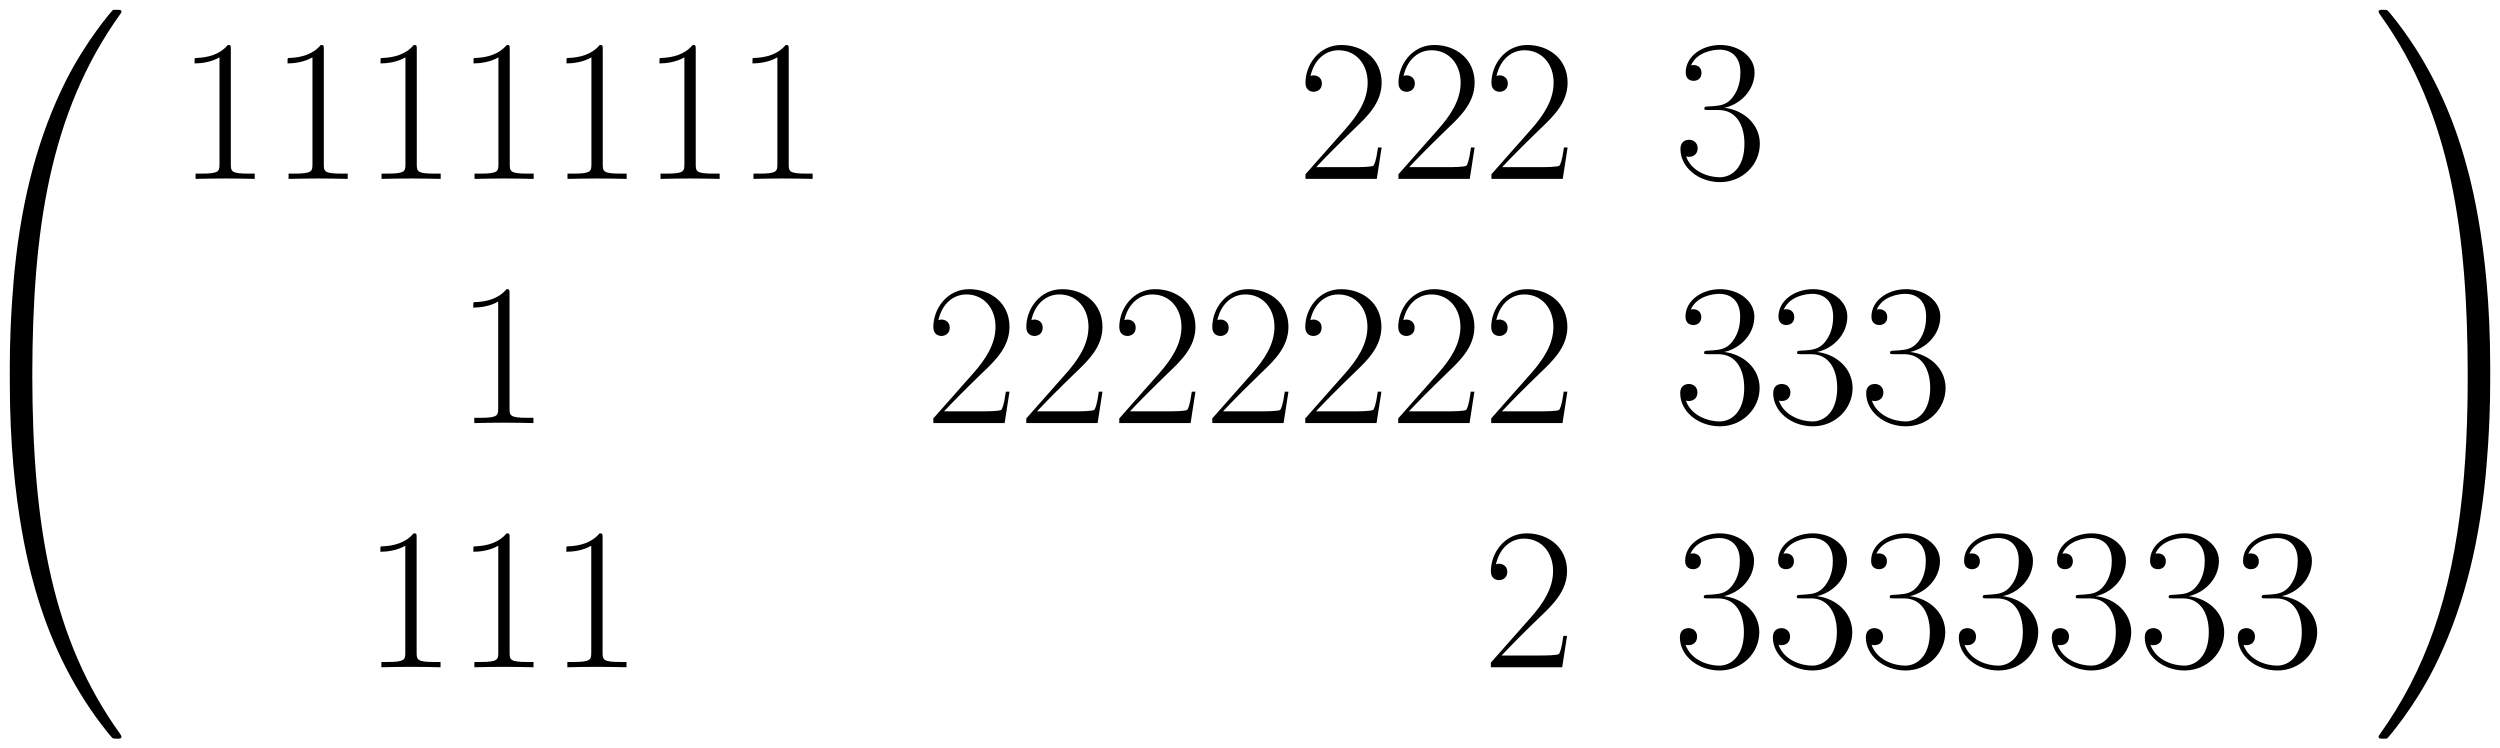 <svg xmlns="http://www.w3.org/2000/svg" xmlns:xlink="http://www.w3.org/1999/xlink" xmlns:inkscape="http://www.inkscape.org/namespaces/inkscape" version="1.1" width="235.876" height="70.618" viewBox="0 0 255.001 76.344">
<defs>
<clipPath id="clip_1">
<path transform="matrix(1,0,0,-1,-178.113,640.115)" d="M178.113 563.771H433.114V640.115H178.113Z" clip-rule="evenodd"/>
</clipPath>
<path id="font_2_4" d="M.374-1.77C.396-1.77 .402-1.77 .402-1.756 .404-1.055 .485-.473 .835 .016 .842 .025 .842 .027 .842 .029 .842 .039 .835 .039 .819 .039 .803 .039 .801 .039 .799 .037 .795 .034 .668-.112 .567-.313 .435-.577 .352-.88 .315-1.244 .312-1.275 .291-1.483 .291-1.72V-1.759C.292-1.77 .298-1.77 .319-1.77H.374Z"/>
<path id="font_2_6" d="M.319 .05C.298 .05 .292 .05 .291 .039V-0C.291-.611 .4-.969 .431-1.07 .499-1.292 .61-1.526 .777-1.732 .792-1.75 .796-1.755 .8-1.757 .802-1.758 .803-1.759 .819-1.759 .835-1.759 .842-1.759 .842-1.749 .842-1.747 .842-1.745 .836-1.736 .503-1.274 .403-.718 .402 .036 .402 .05 .396 .05 .374 .05H.319Z"/>
<path id="font_3_4" d="M.266 .639C.266 .66 .265 .661 .251 .661 .212 .614 .153 .599 .097 .597 .094 .597 .089 .597 .088 .595 .087 .593 .087 .591 .087 .57 .118 .57 .17 .576 .21 .6V.073C.21 .038 .208 .026 .122 .026H.092V0C.14 .001 .19 .002 .238 .002 .286 .002 .336 .001 .384 0V.026H.354C.268 .026 .266 .037 .266 .073V.639Z"/>
<path id="font_3_5" d="M.417 .155H.399C.389 .084 .381 .072 .377 .066 .372 .058 .3 .058 .286 .058H.094C.13 .097 .2 .168 .285 .25 .346 .308 .417 .376 .417 .475 .417 .593 .323 .661 .218 .661 .108 .661 .041 .564 .041 .474 .041 .435 .07 .43 .082 .43 .092 .43 .122 .436 .122 .471 .122 .502 .096 .511 .082 .511 .076 .511 .07 .51 .066 .508 .085 .593 .143 .635 .204 .635 .291 .635 .348 .566 .348 .475 .348 .388 .297 .313 .24 .248L.041 .023V0H.393L.417 .155Z"/>
<path id="font_3_6" d="M.221 .34C.31 .34 .349 .263 .349 .174 .349 .054 .285 .008 .227 .008 .174 .008 .088 .034 .061 .111 .066 .109 .071 .109 .076 .109 .1 .109 .118 .125 .118 .151 .118 .18 .096 .193 .076 .193 .059 .193 .033 .185 .033 .148 .033 .056 .123-.016 .229-.016 .34-.016 .425 .071 .425 .173 .425 .27 .345 .34 .25 .351 .326 .367 .399 .435 .399 .526 .399 .604 .32 .661 .23 .661 .139 .661 .059 .605 .059 .525 .059 .49 .085 .484 .098 .484 .119 .484 .137 .497 .137 .523 .137 .549 .119 .562 .098 .562 .094 .562 .089 .562 .085 .56 .114 .626 .193 .638 .228 .638 .263 .638 .329 .621 .329 .525 .329 .497 .325 .447 .291 .403 .261 .364 .227 .362 .194 .359 .189 .359 .166 .357 .162 .357 .155 .356 .151 .355 .151 .348 .151 .341 .152 .34 .172 .34H.221Z"/>
<path id="font_2_5" d="M.583-1.72C.583-1.109 .474-.751 .443-.65 .375-.428 .264-.194 .097 .012 .082 .03 .078 .035 .074 .037 .072 .038 .071 .039 .055 .039 .04 .039 .032 .039 .032 .029 .032 .027 .032 .025 .045 .007 .393-.479 .471-1.079 .472-1.756 .472-1.77 .478-1.77 .5-1.77H.555C.576-1.77 .582-1.77 .583-1.759V-1.72Z"/>
<path id="font_2_7" d="M.583 .039C.582 .05 .576 .05 .555 .05H.5C.478 .05 .472 .05 .472 .036 .472-.067 .471-.305 .445-.554 .391-1.071 .258-1.429 .039-1.736 .032-1.745 .032-1.747 .032-1.749 .032-1.759 .04-1.759 .055-1.759 .071-1.759 .073-1.759 .075-1.757 .079-1.754 .206-1.608 .307-1.407 .439-1.143 .522-.84 .559-.476 .562-.445 .583-.237 .583-0V.039Z"/>
</defs>
<g clip-path="url(#clip_1)">
<use data-text="&#xf8eb;" xlink:href="#font_2_4" transform="matrix(20.663,0,0,-20.663,-5.013,1.806)"/>
<use data-text="&#xf8ed;" xlink:href="#font_2_6" transform="matrix(20.663,0,0,-20.663,-5.013,38.999)"/>
<use data-text="1" xlink:href="#font_3_4" transform="matrix(20.663,0,0,-20.663,18.048,18.247)"/>
<use data-text="1" xlink:href="#font_3_4" transform="matrix(20.663,0,0,-20.663,27.532,18.247)"/>
<use data-text="1" xlink:href="#font_3_4" transform="matrix(20.663,0,0,-20.663,37.016,18.247)"/>
<use data-text="1" xlink:href="#font_3_4" transform="matrix(20.663,0,0,-20.663,46.5,18.247)"/>
<use data-text="1" xlink:href="#font_3_4" transform="matrix(20.663,0,0,-20.663,55.985,18.247)"/>
<use data-text="1" xlink:href="#font_3_4" transform="matrix(20.663,0,0,-20.663,65.469,18.247)"/>
<use data-text="1" xlink:href="#font_3_4" transform="matrix(20.663,0,0,-20.663,74.953,18.247)"/>
<use data-text="2" xlink:href="#font_3_5" transform="matrix(20.663,0,0,-20.663,132.312,18.247)"/>
<use data-text="2" xlink:href="#font_3_5" transform="matrix(20.663,0,0,-20.663,141.796,18.247)"/>
<use data-text="2" xlink:href="#font_3_5" transform="matrix(20.663,0,0,-20.663,151.28,18.247)"/>
<use data-text="3" xlink:href="#font_3_6" transform="matrix(20.663,0,0,-20.663,170.723,18.247)"/>
<use data-text="1" xlink:href="#font_3_4" transform="matrix(20.663,0,0,-20.663,46.477,43.154)"/>
<use data-text="2" xlink:href="#font_3_5" transform="matrix(20.663,0,0,-20.663,94.352,43.154)"/>
<use data-text="2" xlink:href="#font_3_5" transform="matrix(20.663,0,0,-20.663,103.836,43.154)"/>
<use data-text="2" xlink:href="#font_3_5" transform="matrix(20.663,0,0,-20.663,113.32,43.154)"/>
<use data-text="2" xlink:href="#font_3_5" transform="matrix(20.663,0,0,-20.663,122.805,43.154)"/>
<use data-text="2" xlink:href="#font_3_5" transform="matrix(20.663,0,0,-20.663,132.289,43.154)"/>
<use data-text="2" xlink:href="#font_3_5" transform="matrix(20.663,0,0,-20.663,141.773,43.154)"/>
<use data-text="2" xlink:href="#font_3_5" transform="matrix(20.663,0,0,-20.663,151.257,43.154)"/>
<use data-text="3" xlink:href="#font_3_6" transform="matrix(20.663,0,0,-20.663,170.7,43.154)"/>
<use data-text="3" xlink:href="#font_3_6" transform="matrix(20.663,0,0,-20.663,180.184,43.154)"/>
<use data-text="3" xlink:href="#font_3_6" transform="matrix(20.663,0,0,-20.663,189.668,43.154)"/>
<use data-text="1" xlink:href="#font_3_4" transform="matrix(20.663,0,0,-20.663,37.001,68.06)"/>
<use data-text="1" xlink:href="#font_3_4" transform="matrix(20.663,0,0,-20.663,46.485,68.06)"/>
<use data-text="1" xlink:href="#font_3_4" transform="matrix(20.663,0,0,-20.663,55.969,68.06)"/>
<use data-text="2" xlink:href="#font_3_5" transform="matrix(20.663,0,0,-20.663,151.224,68.06)"/>
<use data-text="3" xlink:href="#font_3_6" transform="matrix(20.663,0,0,-20.663,170.667,68.06)"/>
<use data-text="3" xlink:href="#font_3_6" transform="matrix(20.663,0,0,-20.663,180.151,68.06)"/>
<use data-text="3" xlink:href="#font_3_6" transform="matrix(20.663,0,0,-20.663,189.635,68.06)"/>
<use data-text="3" xlink:href="#font_3_6" transform="matrix(20.663,0,0,-20.663,199.119,68.06)"/>
<use data-text="3" xlink:href="#font_3_6" transform="matrix(20.663,0,0,-20.663,208.603,68.06)"/>
<use data-text="3" xlink:href="#font_3_6" transform="matrix(20.663,0,0,-20.663,218.087,68.06)"/>
<use data-text="3" xlink:href="#font_3_6" transform="matrix(20.663,0,0,-20.663,227.572,68.06)"/>
<use data-text="&#xf8f6;" xlink:href="#font_2_5" transform="matrix(20.663,0,0,-20.663,241.955,1.806)"/>
<use data-text="&#xf8f8;" xlink:href="#font_2_7" transform="matrix(20.663,0,0,-20.663,241.955,38.999)"/>
</g>
</svg>
